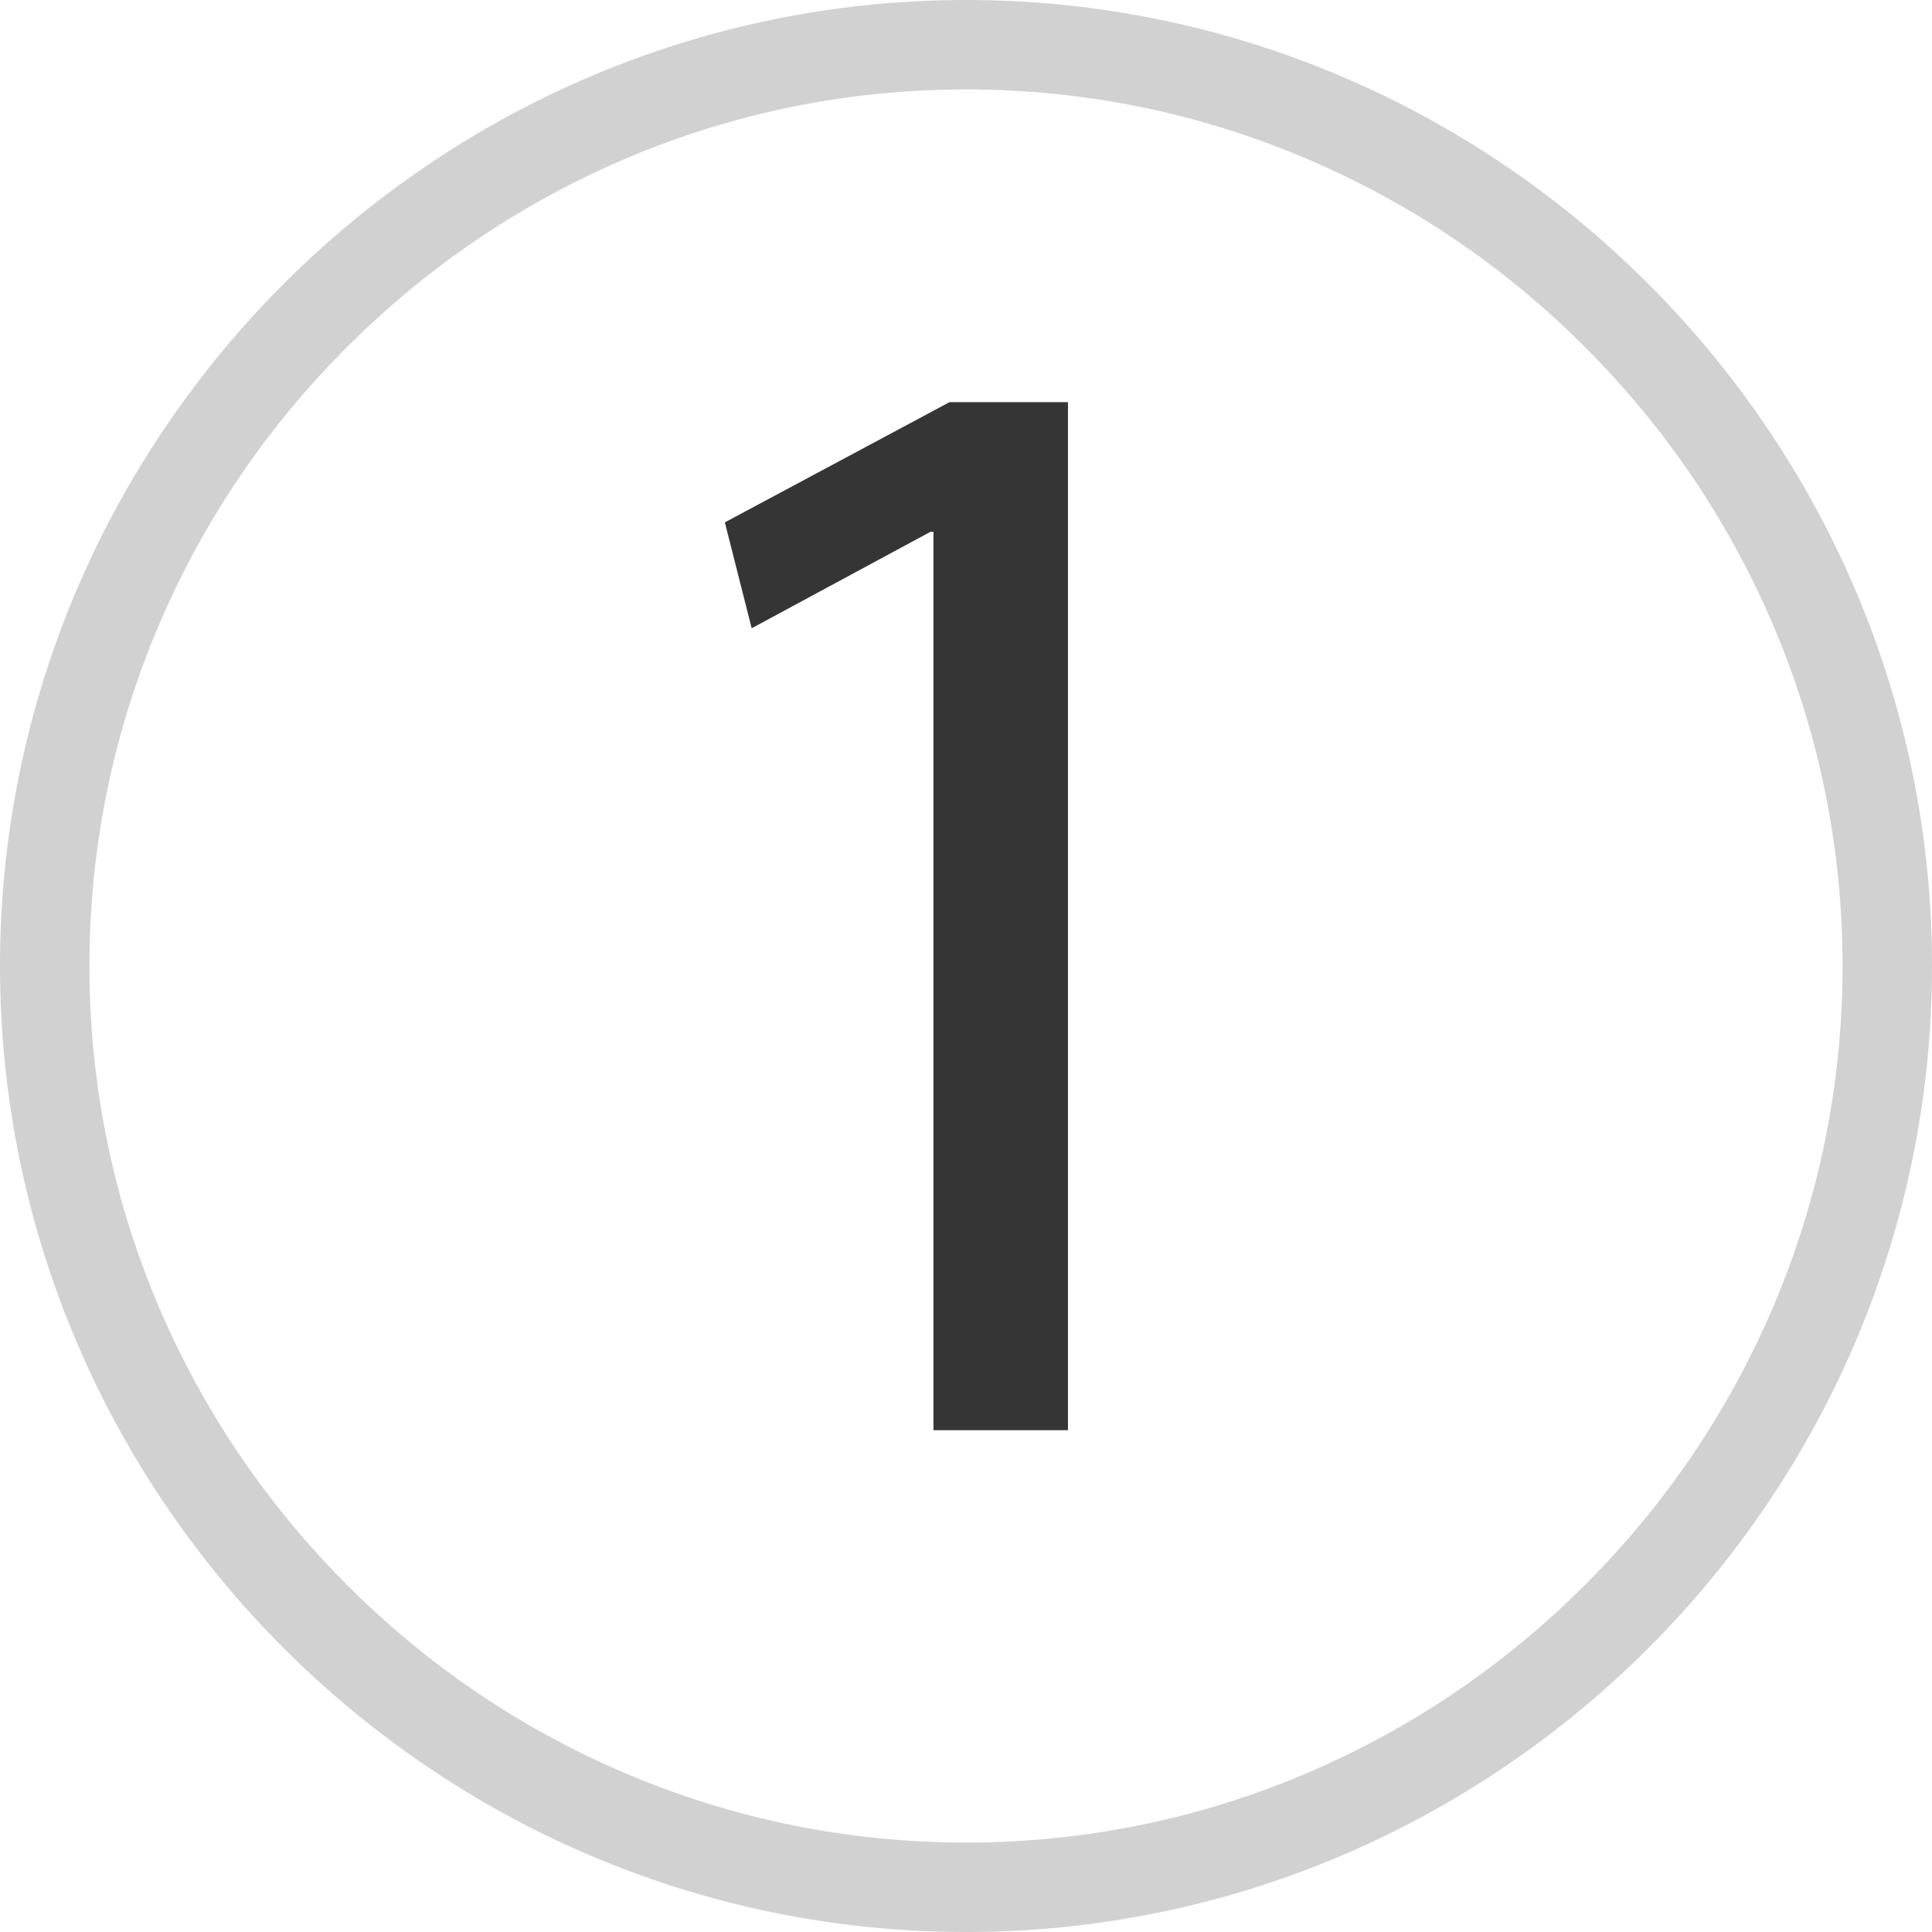 <?xml version="1.0" encoding="utf-8"?>
<!-- Generator: Adobe Illustrator 24.1.2, SVG Export Plug-In . SVG Version: 6.00 Build 0)  -->
<svg version="1.1" id="Layer_1" xmlns="http://www.w3.org/2000/svg" xmlns:xlink="http://www.w3.org/1999/xlink" x="0px" y="0px"
	 viewBox="0 0 1080 1080" style="enable-background:new 0 0 1080 1080;" xml:space="preserve">
<style type="text/css">
	.st0{fill:#353535;}
	.st1{opacity:0.23;}
</style>
<g>
	<path class="st0" d="M521.9,297.3h-1.8l-99.9,53.9l-15-59.2l125.6-67.2H597v574.7h-75.2V297.3z"/>
</g>
<g class="st1">
	<g>
		<path class="st0" d="M540,50c65.8,0,129.8,13,190.1,38.6C788.4,113.4,840.9,148.8,886,194c45.1,45.1,80.6,97.6,105.4,155.9
			C1017,410.2,1030,474.2,1030,540c0,65.8-13,129.8-38.6,190.1C966.6,788.4,931.2,840.9,886,886c-45.1,45.1-97.6,80.6-155.9,105.4
			C669.8,1017,605.8,1030,540,1030c-65.8,0-129.8-13-190.1-38.6C291.6,966.6,239.1,931.2,194,886s-80.6-97.6-105.4-155.9
			C63,669.8,50,605.8,50,540c0-65.8,13-129.8,38.6-190.1C113.4,291.6,148.8,239.1,194,194c45.1-45.1,97.6-80.6,155.9-105.4
			C410.2,63,474.2,50,540,50L540,50 M540,0L540,0C243,0,0,243,0,540v0c0,297,243,540,540,540h0c297,0,540-243,540-540v0
			C1080,243,837,0,540,0L540,0z"/>
	</g>
</g>
</svg>
